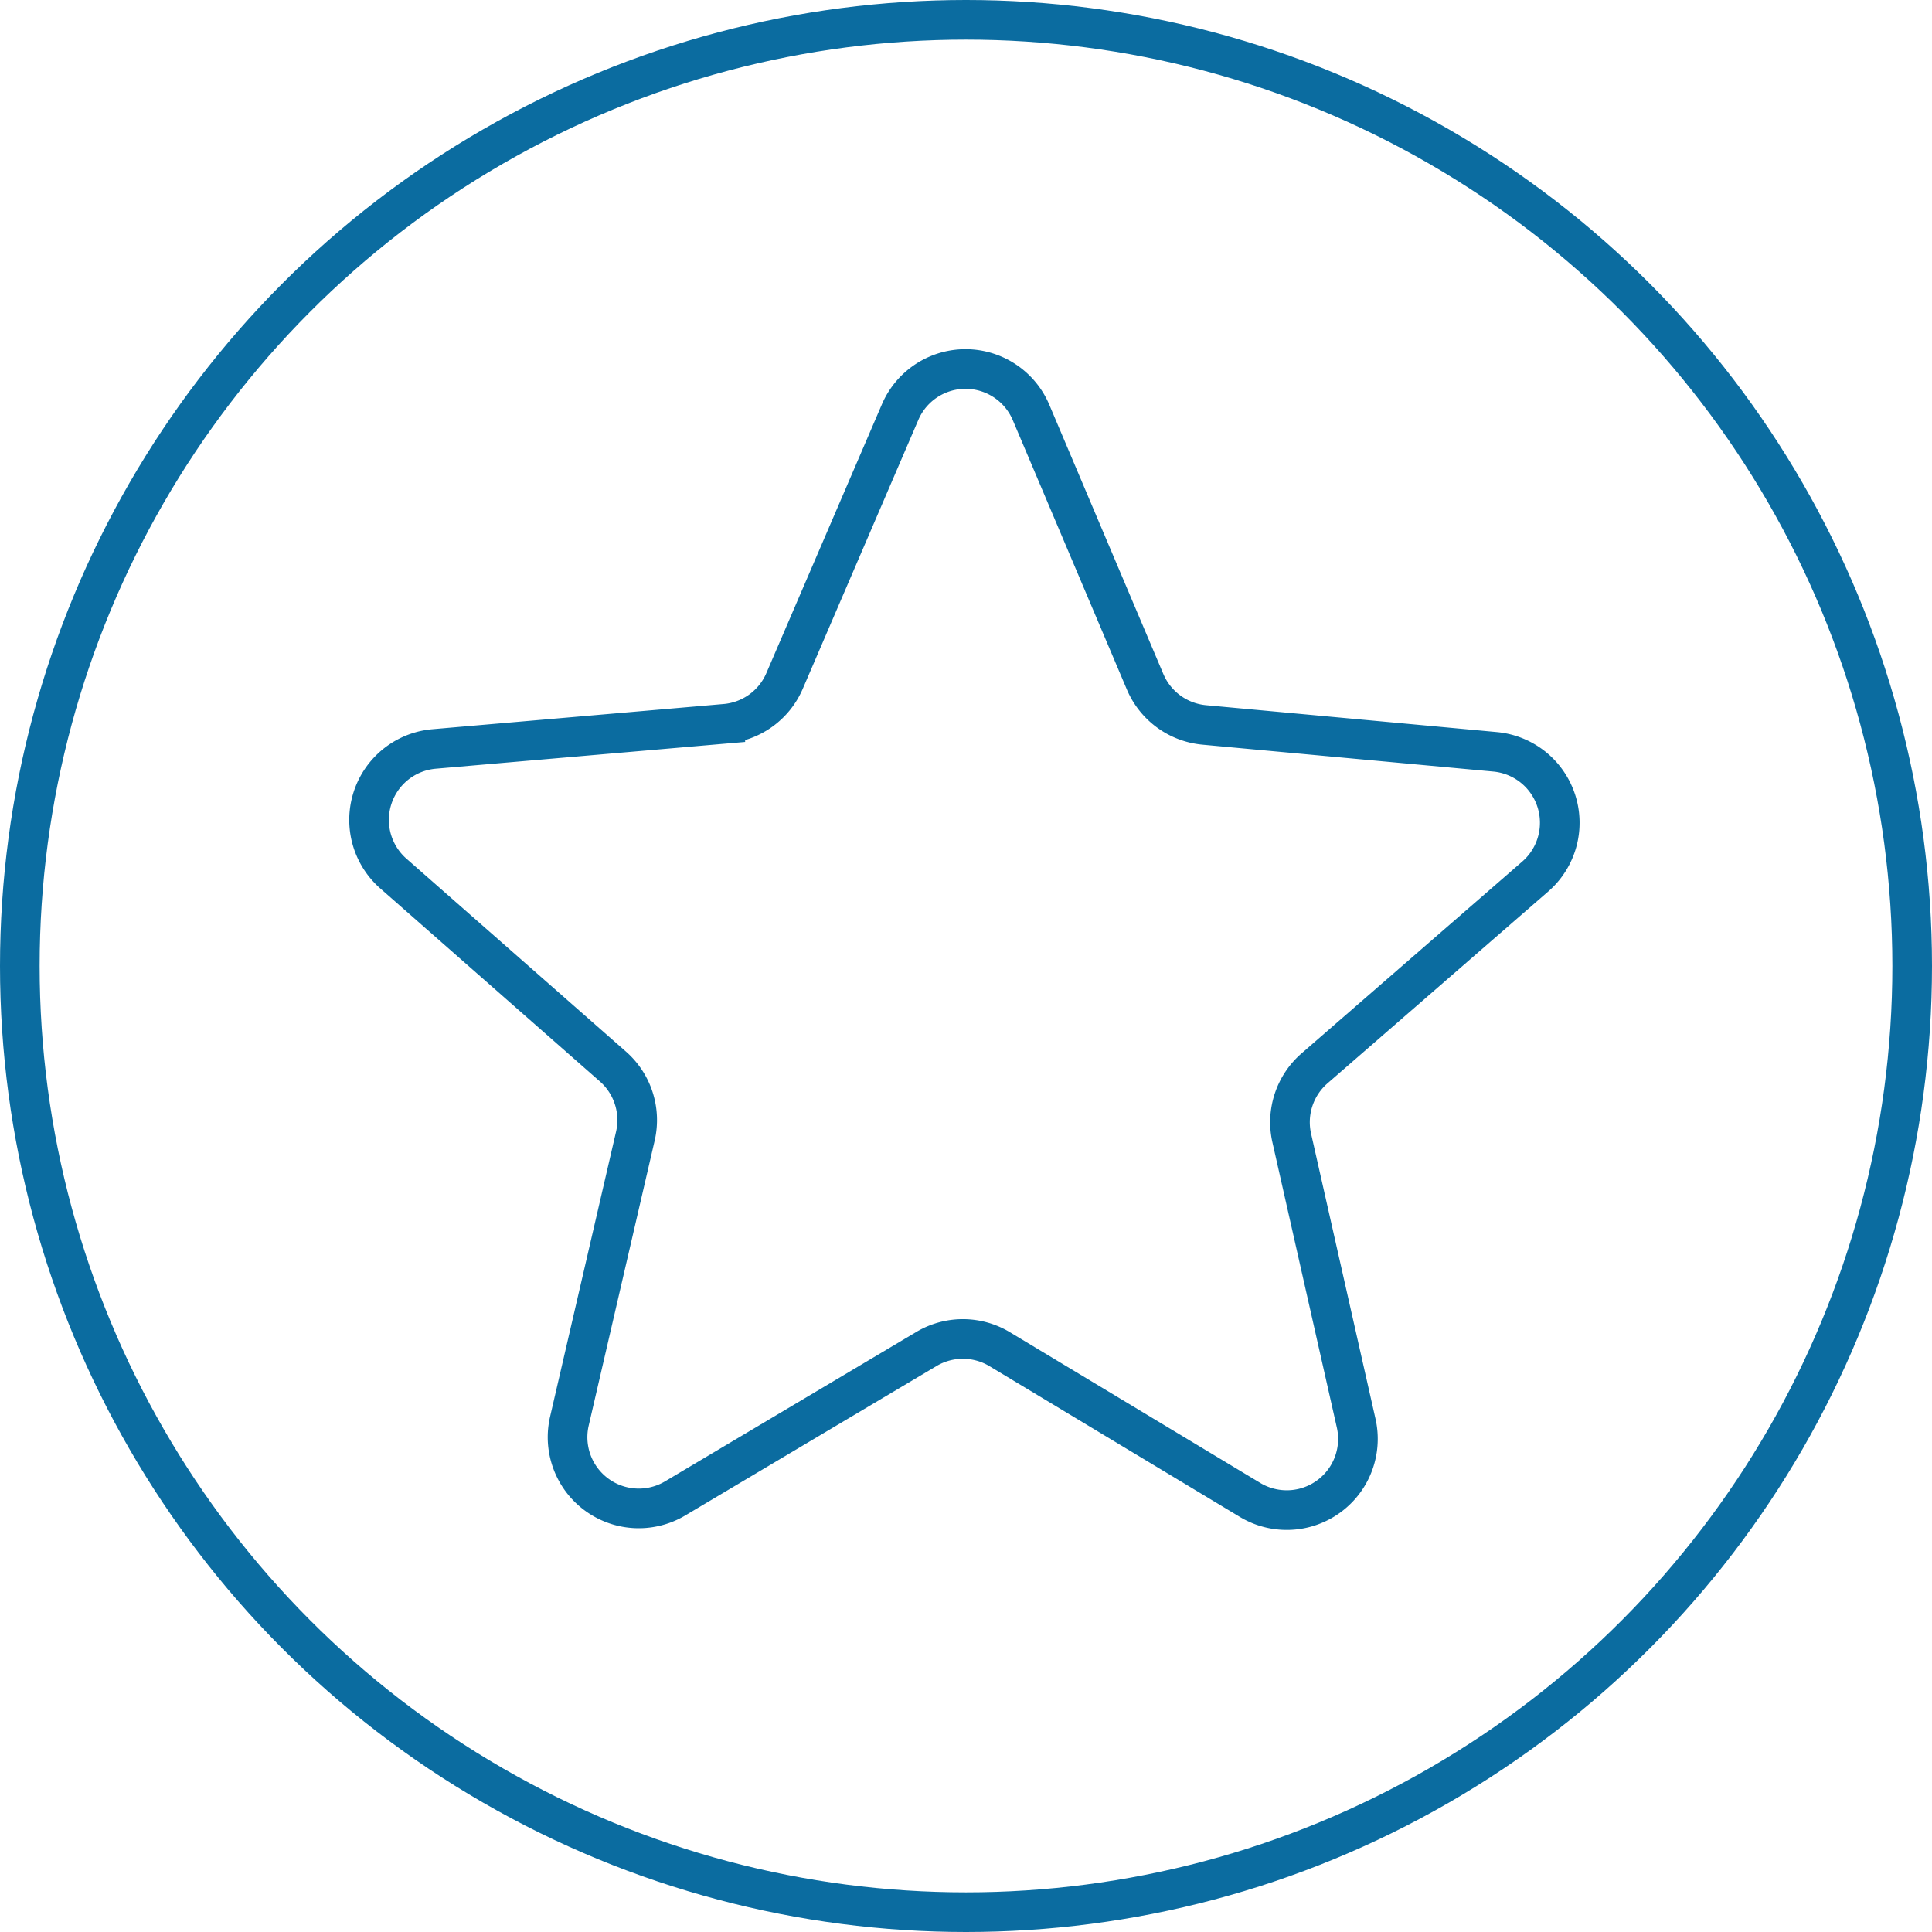 <svg id="Grupo_6149" data-name="Grupo 6149" xmlns="http://www.w3.org/2000/svg" width="97.494" height="97.494" viewBox="0 0 97.494 97.494">
  <g id="Grupo_6148" data-name="Grupo 6148" transform="translate(18.622 18.622)">
    <path id="Trazado_12125" data-name="Trazado 12125" d="M16.48,1.337a3.59,3.59,0,0,1,6.606.018l5.757,13.591a3.6,3.6,0,0,0,2.971,2.176l14.692,1.358a3.595,3.595,0,0,1,2.025,6.292L37.388,34.456a3.6,3.6,0,0,0-1.148,3.5l3.254,14.407a3.592,3.592,0,0,1-5.354,3.869L21.5,48.623a3.6,3.6,0,0,0-3.69-.01L5.124,56.156a3.593,3.593,0,0,1-5.334-3.9L3.12,37.87A3.6,3.6,0,0,0,1.987,34.36L-9.1,24.617a3.6,3.6,0,0,1-.325-5.074,3.591,3.591,0,0,1,2.384-1.207l14.7-1.272a3.59,3.59,0,0,0,2.989-2.16Z" transform="translate(10.321 0.837)" fill="none" stroke="#0b6ca0" stroke-width="2"/>
  </g>
  <g id="Elipse_273" data-name="Elipse 273" transform="translate(0)" fill="none" stroke="#0b6ca0" stroke-width="2">
    <ellipse cx="48.747" cy="48.747" rx="48.747" ry="48.747" stroke="none"/>
    <ellipse cx="48.747" cy="48.747" rx="47.747" ry="47.747" fill="none"/>
  </g>
</svg>
